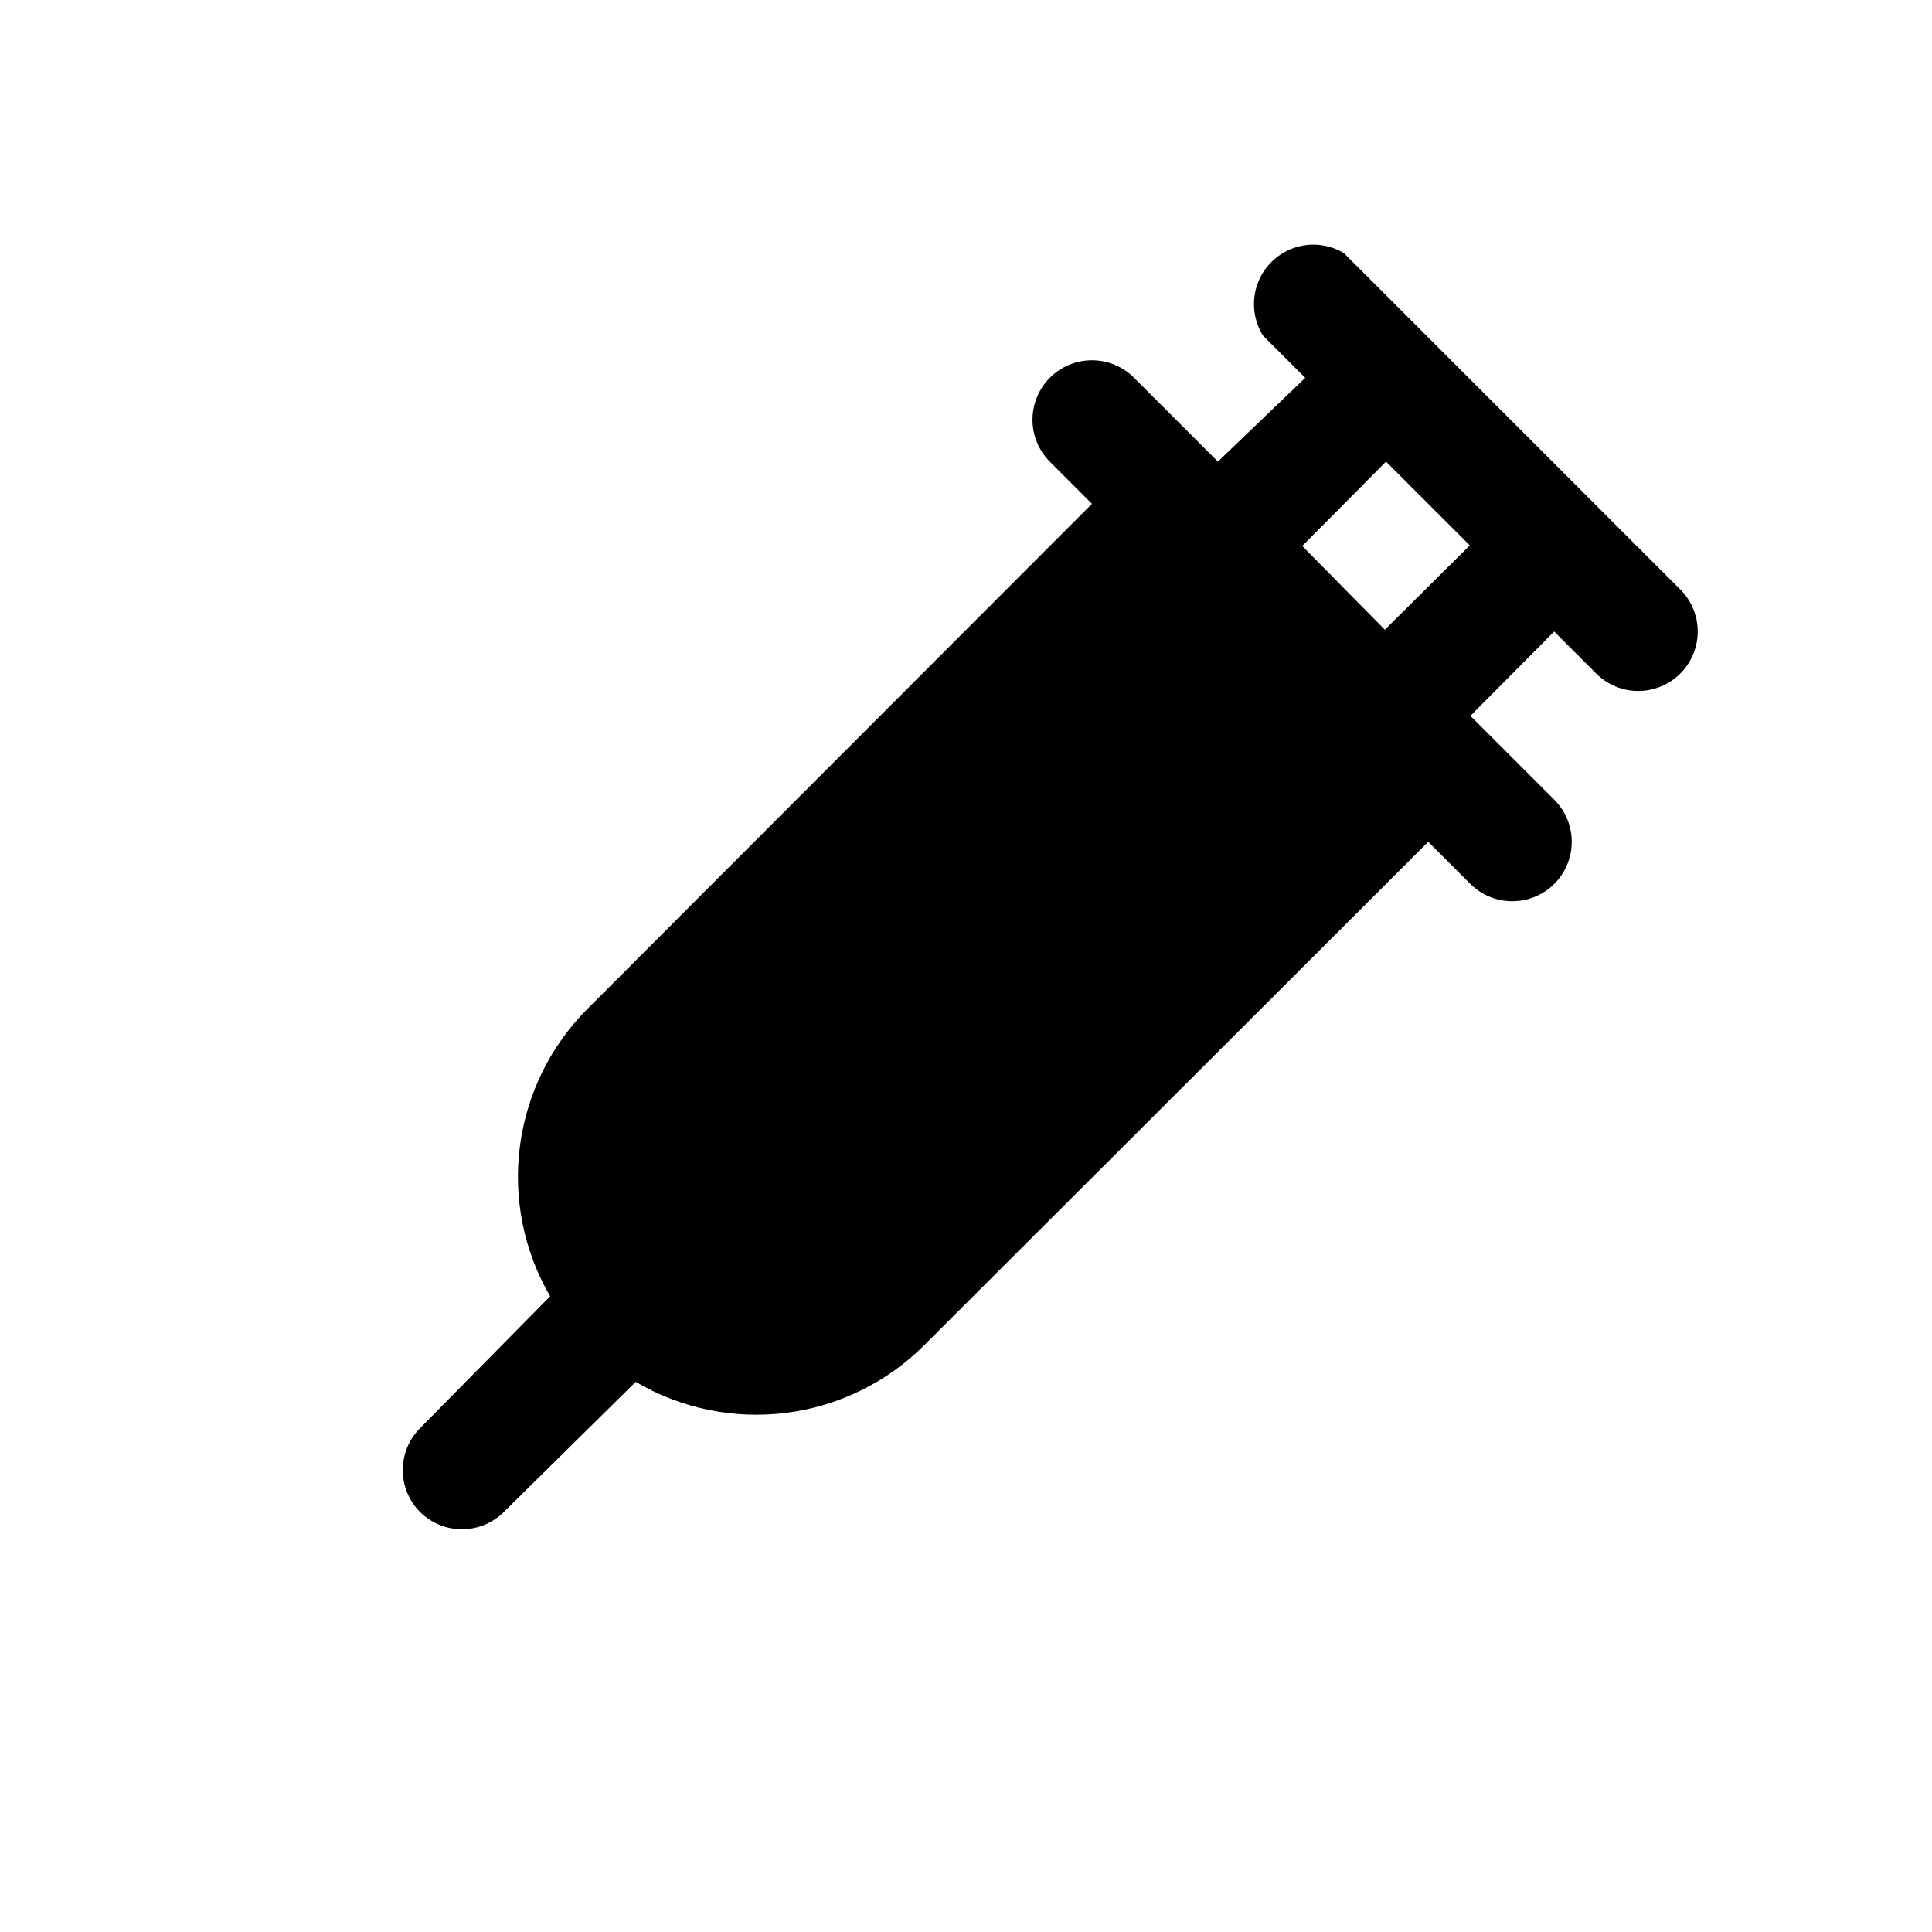 <?xml version="1.0" encoding="UTF-8"?>
<!-- Uploaded to: ICON Repo, www.iconrepo.com, Generator: ICON Repo Mixer Tools -->
<svg fill="#000000" width="800px" height="800px" version="1.1" viewBox="144 144 512 512" xmlns="http://www.w3.org/2000/svg">
 <path d="m588.93 299.87-88.797-88.797c-4.074-2.438-9.035-2.902-13.492-1.27-4.461 1.637-7.945 5.195-9.48 9.688-1.535 4.496-0.961 9.441 1.562 13.465l11.18 11.18-23.145 22.199-22.199-22.199c-2.957-2.981-6.981-4.656-11.18-4.656-4.195 0-8.223 1.676-11.176 4.656-2.934 2.949-4.578 6.941-4.578 11.098 0 4.16 1.645 8.152 4.578 11.102l11.18 11.18-133.51 133.66c-9.895 9.82-16.25 22.641-18.074 36.461-1.82 13.816 0.988 27.852 7.996 39.898l-34.477 34.953c-2.934 2.949-4.578 6.938-4.578 11.098 0 4.16 1.645 8.152 4.578 11.102 2.949 2.93 6.938 4.578 11.098 4.578s8.148-1.648 11.102-4.578l34.949-34.48c12 7.066 26 9.957 39.816 8.219s26.668-8.004 36.543-17.824l133.67-133.51 11.18 11.18h-0.004c2.934 2.906 6.891 4.547 11.023 4.562 4.184 0.027 8.207-1.617 11.176-4.562 2.981-2.957 4.66-6.981 4.66-11.18s-1.68-8.223-4.66-11.18l-22.199-22.199 22.199-22.355 11.18 11.18c2.949 2.93 6.941 4.578 11.098 4.578 4.16 0 8.152-1.648 11.102-4.578 3.039-3.012 4.719-7.129 4.66-11.402-0.059-4.277-1.855-8.348-4.977-11.27zm-55.578-11.18-22.355 22.199-21.883-22.199 22.199-22.355 22.355 22.355z"/>
</svg>